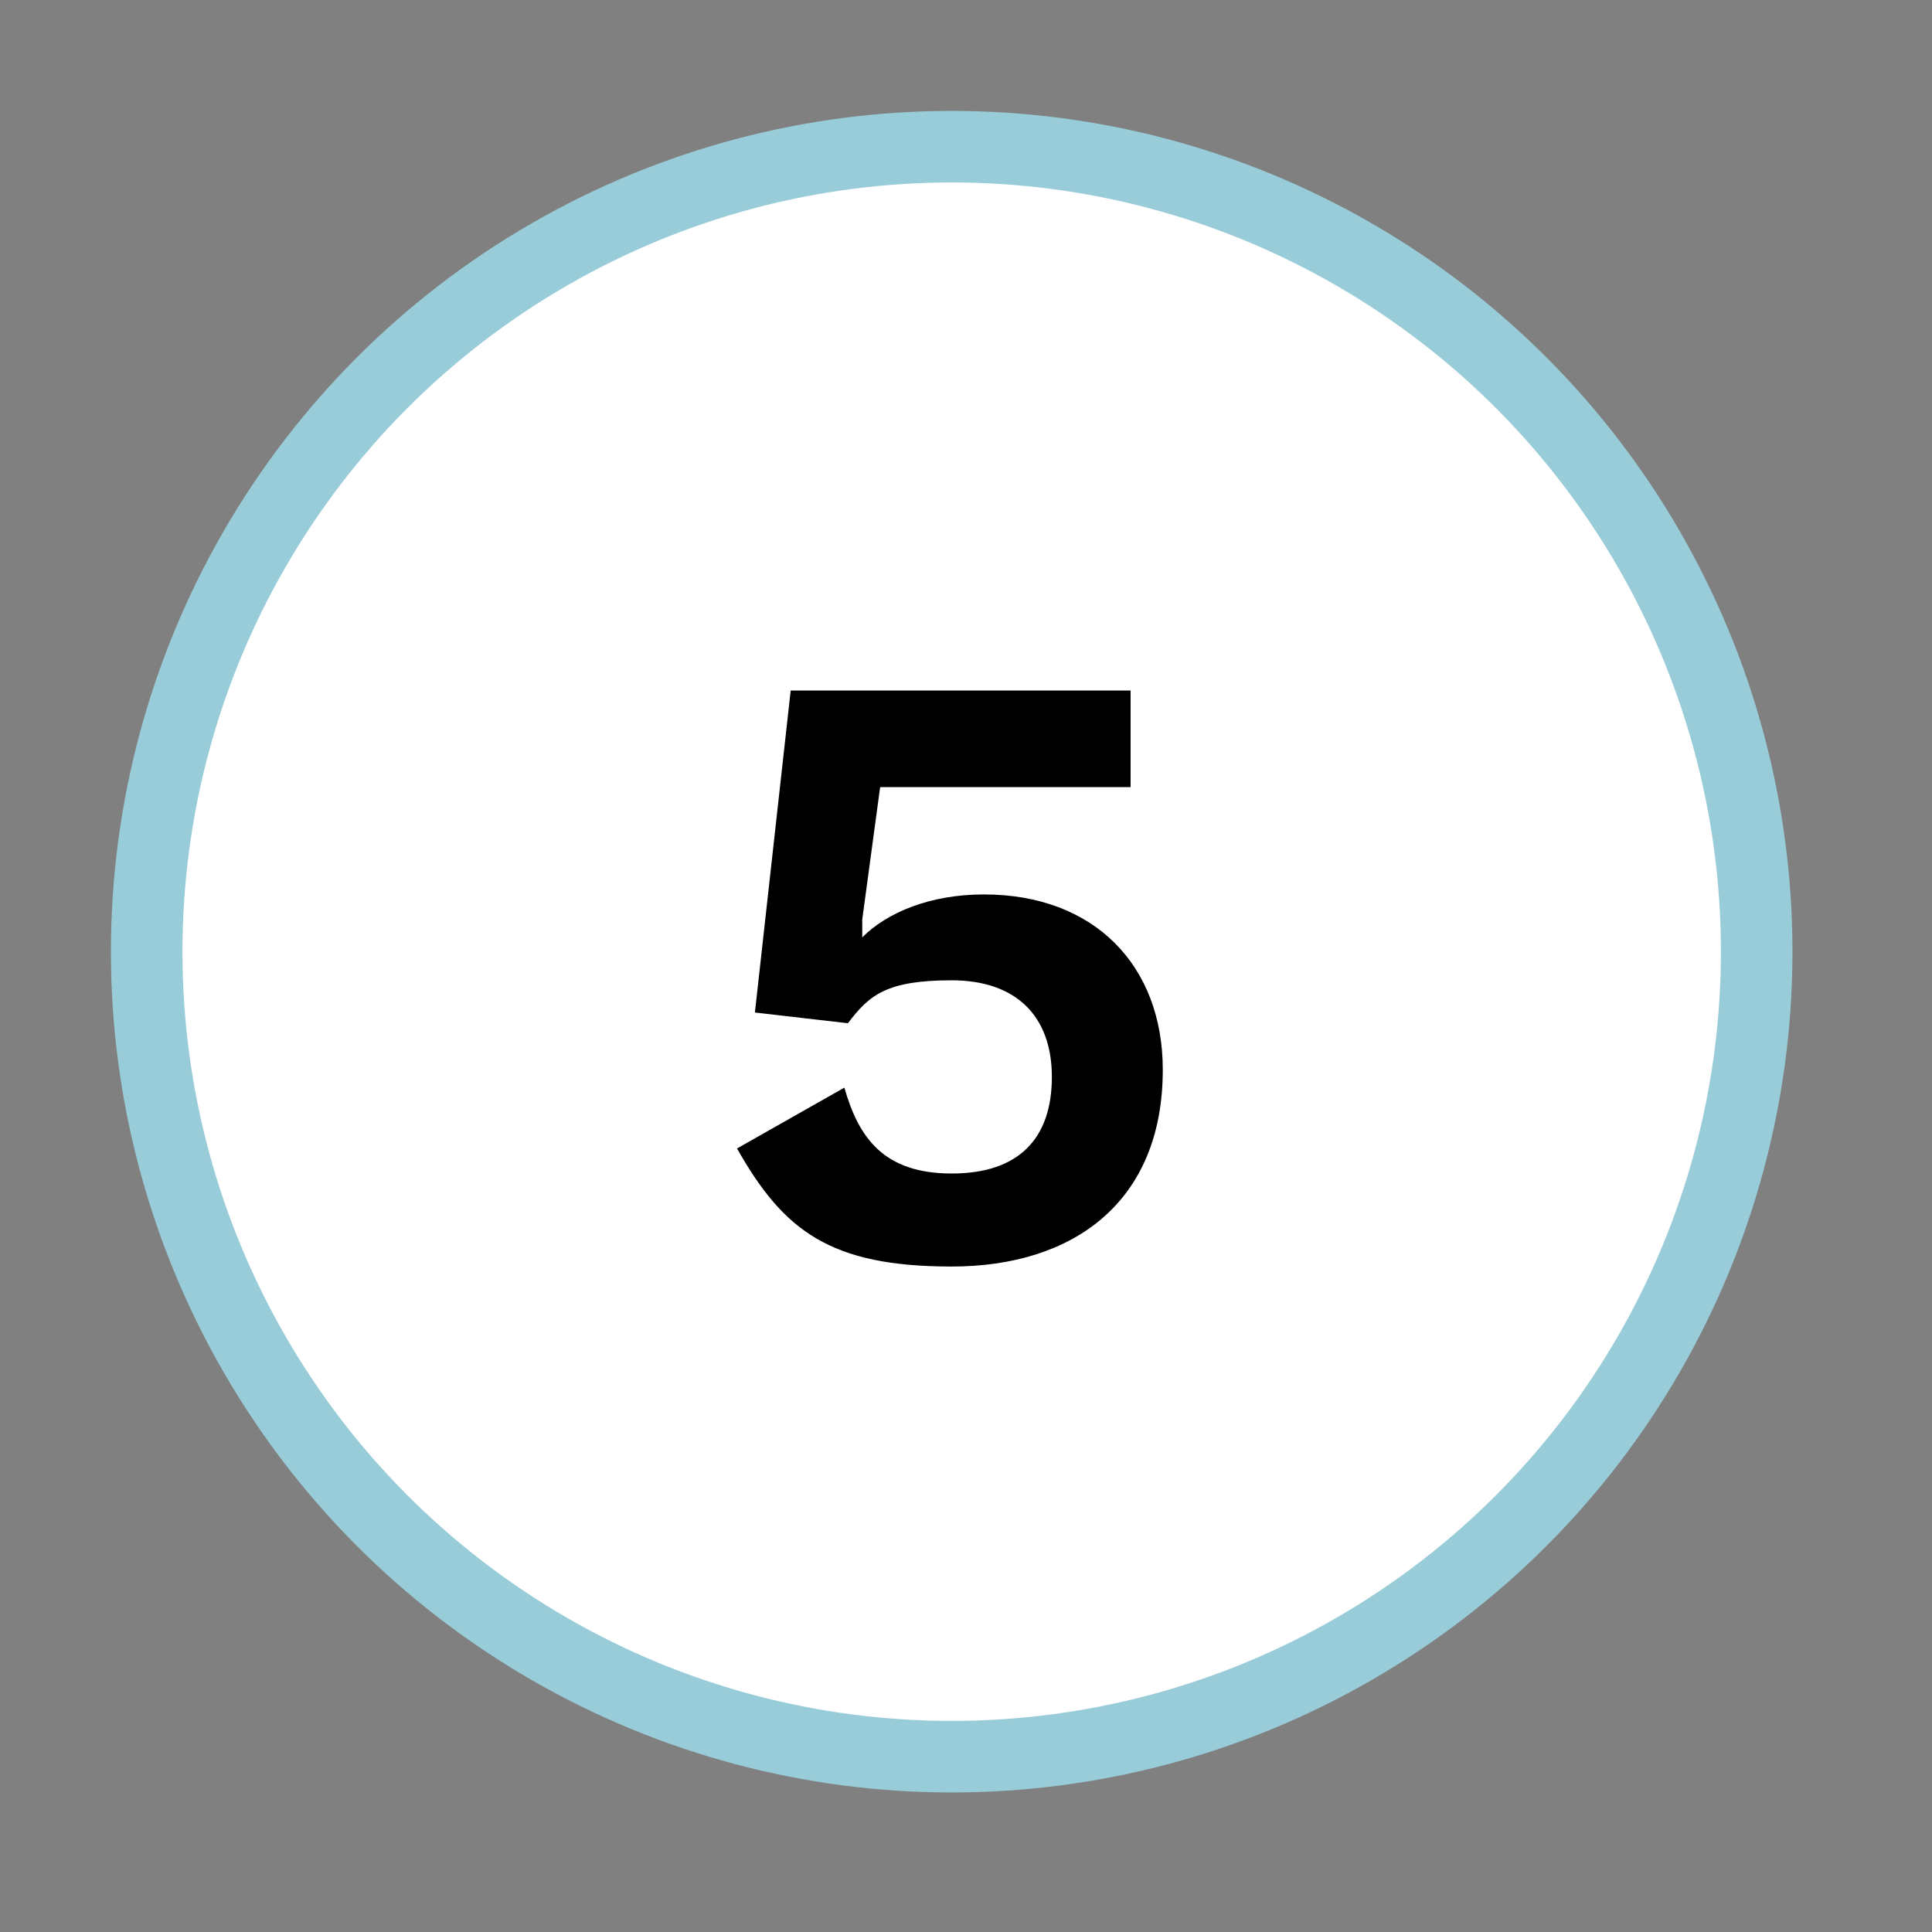 <?xml version="1.0" encoding="UTF-8"?>
<svg id="numbers" xmlns="http://www.w3.org/2000/svg" version="1.1" viewBox="0 0 54 54">
  <rect x="0" y="0" width="54" height="54" fill="#808080" stroke="none"/>
  <!-- Generator: Adobe Illustrator 29.6.0, SVG Export Plug-In . SVG Version: 2.1.1 Build 207)  -->
  <defs>
    <style>
      .st0 {
        isolation: isolate;
      }

      .st1 {
        fill: #fff;
        stroke: #99ccd9;
        stroke-miterlimit: 10;
        stroke-width: 2px;
      }
    </style>
  </defs>
  <circle class="st1" cx="26.6" cy="26.6" r="22.5"/>
  <g class="st0">
    <g class="st0">
      <path d="M32.5,29.9c0,3.7-2.5,5.5-5.9,5.5s-4.7-1-6-3.3l3-1.7c.4,1.4,1.1,2.4,3,2.4s2.8-1,2.8-2.7c0-1.7-1-2.7-2.8-2.7s-2.3.4-2.9,1.2l-2.6-.3,1-9h9.5v2.7h-7l-.5,3.7c0,.2,0,.4,0,.5h0c.7-.7,1.9-1.2,3.4-1.2,3.1,0,5,2,5,4.9Z"/>
    </g>
  </g>
</svg>